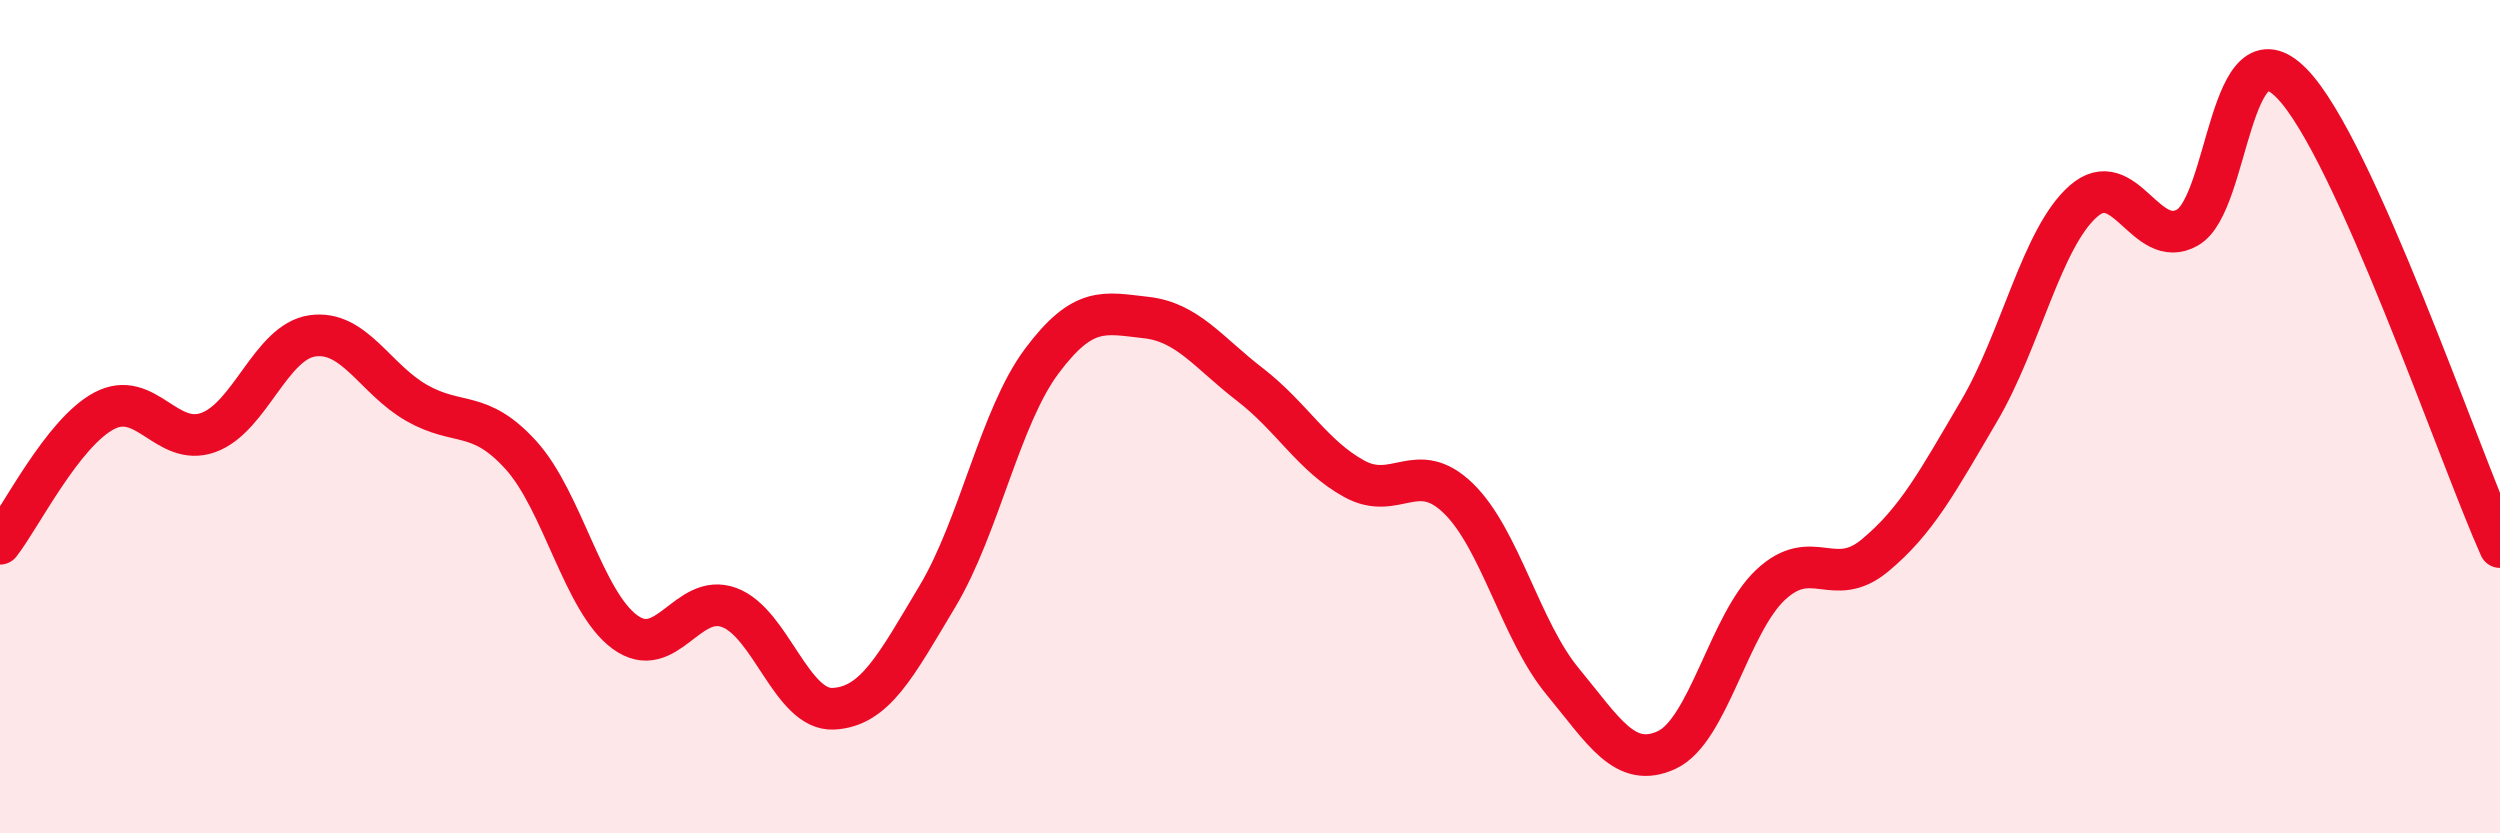 
    <svg width="60" height="20" viewBox="0 0 60 20" xmlns="http://www.w3.org/2000/svg">
      <path
        d="M 0,13.05 C 0.5,12.41 1.5,10.39 2.5,9.86 C 3.5,9.33 4,10.74 5,10.38 C 6,10.02 6.5,8.2 7.5,8.06 C 8.5,7.92 9,9.1 10,9.67 C 11,10.24 11.5,9.82 12.5,10.92 C 13.5,12.02 14,14.44 15,15.17 C 16,15.9 16.5,14.21 17.5,14.58 C 18.5,14.95 19,17.06 20,17.01 C 21,16.96 21.5,15.98 22.5,14.31 C 23.5,12.64 24,10.01 25,8.67 C 26,7.33 26.5,7.51 27.5,7.62 C 28.5,7.73 29,8.46 30,9.23 C 31,10 31.5,10.94 32.5,11.49 C 33.5,12.04 34,10.99 35,11.96 C 36,12.93 36.5,15.14 37.5,16.35 C 38.5,17.56 39,18.46 40,18 C 41,17.54 41.5,14.96 42.5,14.03 C 43.5,13.1 44,14.16 45,13.33 C 46,12.5 46.5,11.56 47.5,9.86 C 48.5,8.16 49,5.71 50,4.83 C 51,3.95 51.5,6.03 52.5,5.46 C 53.5,4.89 53.5,0.47 55,2 C 56.5,3.53 59,10.9 60,13.13L60 20L0 20Z"
        fill="#EB0A25"
        opacity="0.1"
        stroke-linecap="round"
        stroke-linejoin="round"
      />
      <path
        d="M 0,13.05 C 0.5,12.41 1.5,10.39 2.5,9.86 C 3.5,9.33 4,10.74 5,10.38 C 6,10.02 6.5,8.2 7.5,8.06 C 8.5,7.92 9,9.1 10,9.67 C 11,10.24 11.5,9.82 12.5,10.92 C 13.5,12.02 14,14.44 15,15.17 C 16,15.9 16.5,14.21 17.5,14.58 C 18.5,14.95 19,17.06 20,17.01 C 21,16.96 21.5,15.98 22.5,14.31 C 23.5,12.64 24,10.01 25,8.67 C 26,7.33 26.5,7.51 27.5,7.62 C 28.5,7.73 29,8.46 30,9.23 C 31,10 31.5,10.94 32.5,11.49 C 33.5,12.04 34,10.99 35,11.96 C 36,12.93 36.5,15.14 37.5,16.35 C 38.5,17.56 39,18.46 40,18 C 41,17.54 41.5,14.96 42.5,14.03 C 43.5,13.1 44,14.16 45,13.33 C 46,12.5 46.5,11.56 47.5,9.86 C 48.5,8.16 49,5.71 50,4.83 C 51,3.95 51.5,6.03 52.5,5.46 C 53.5,4.89 53.5,0.47 55,2 C 56.5,3.53 59,10.9 60,13.13"
        stroke="#EB0A25"
        stroke-width="1"
        fill="none"
        stroke-linecap="round"
        stroke-linejoin="round"
      />
    </svg>
  